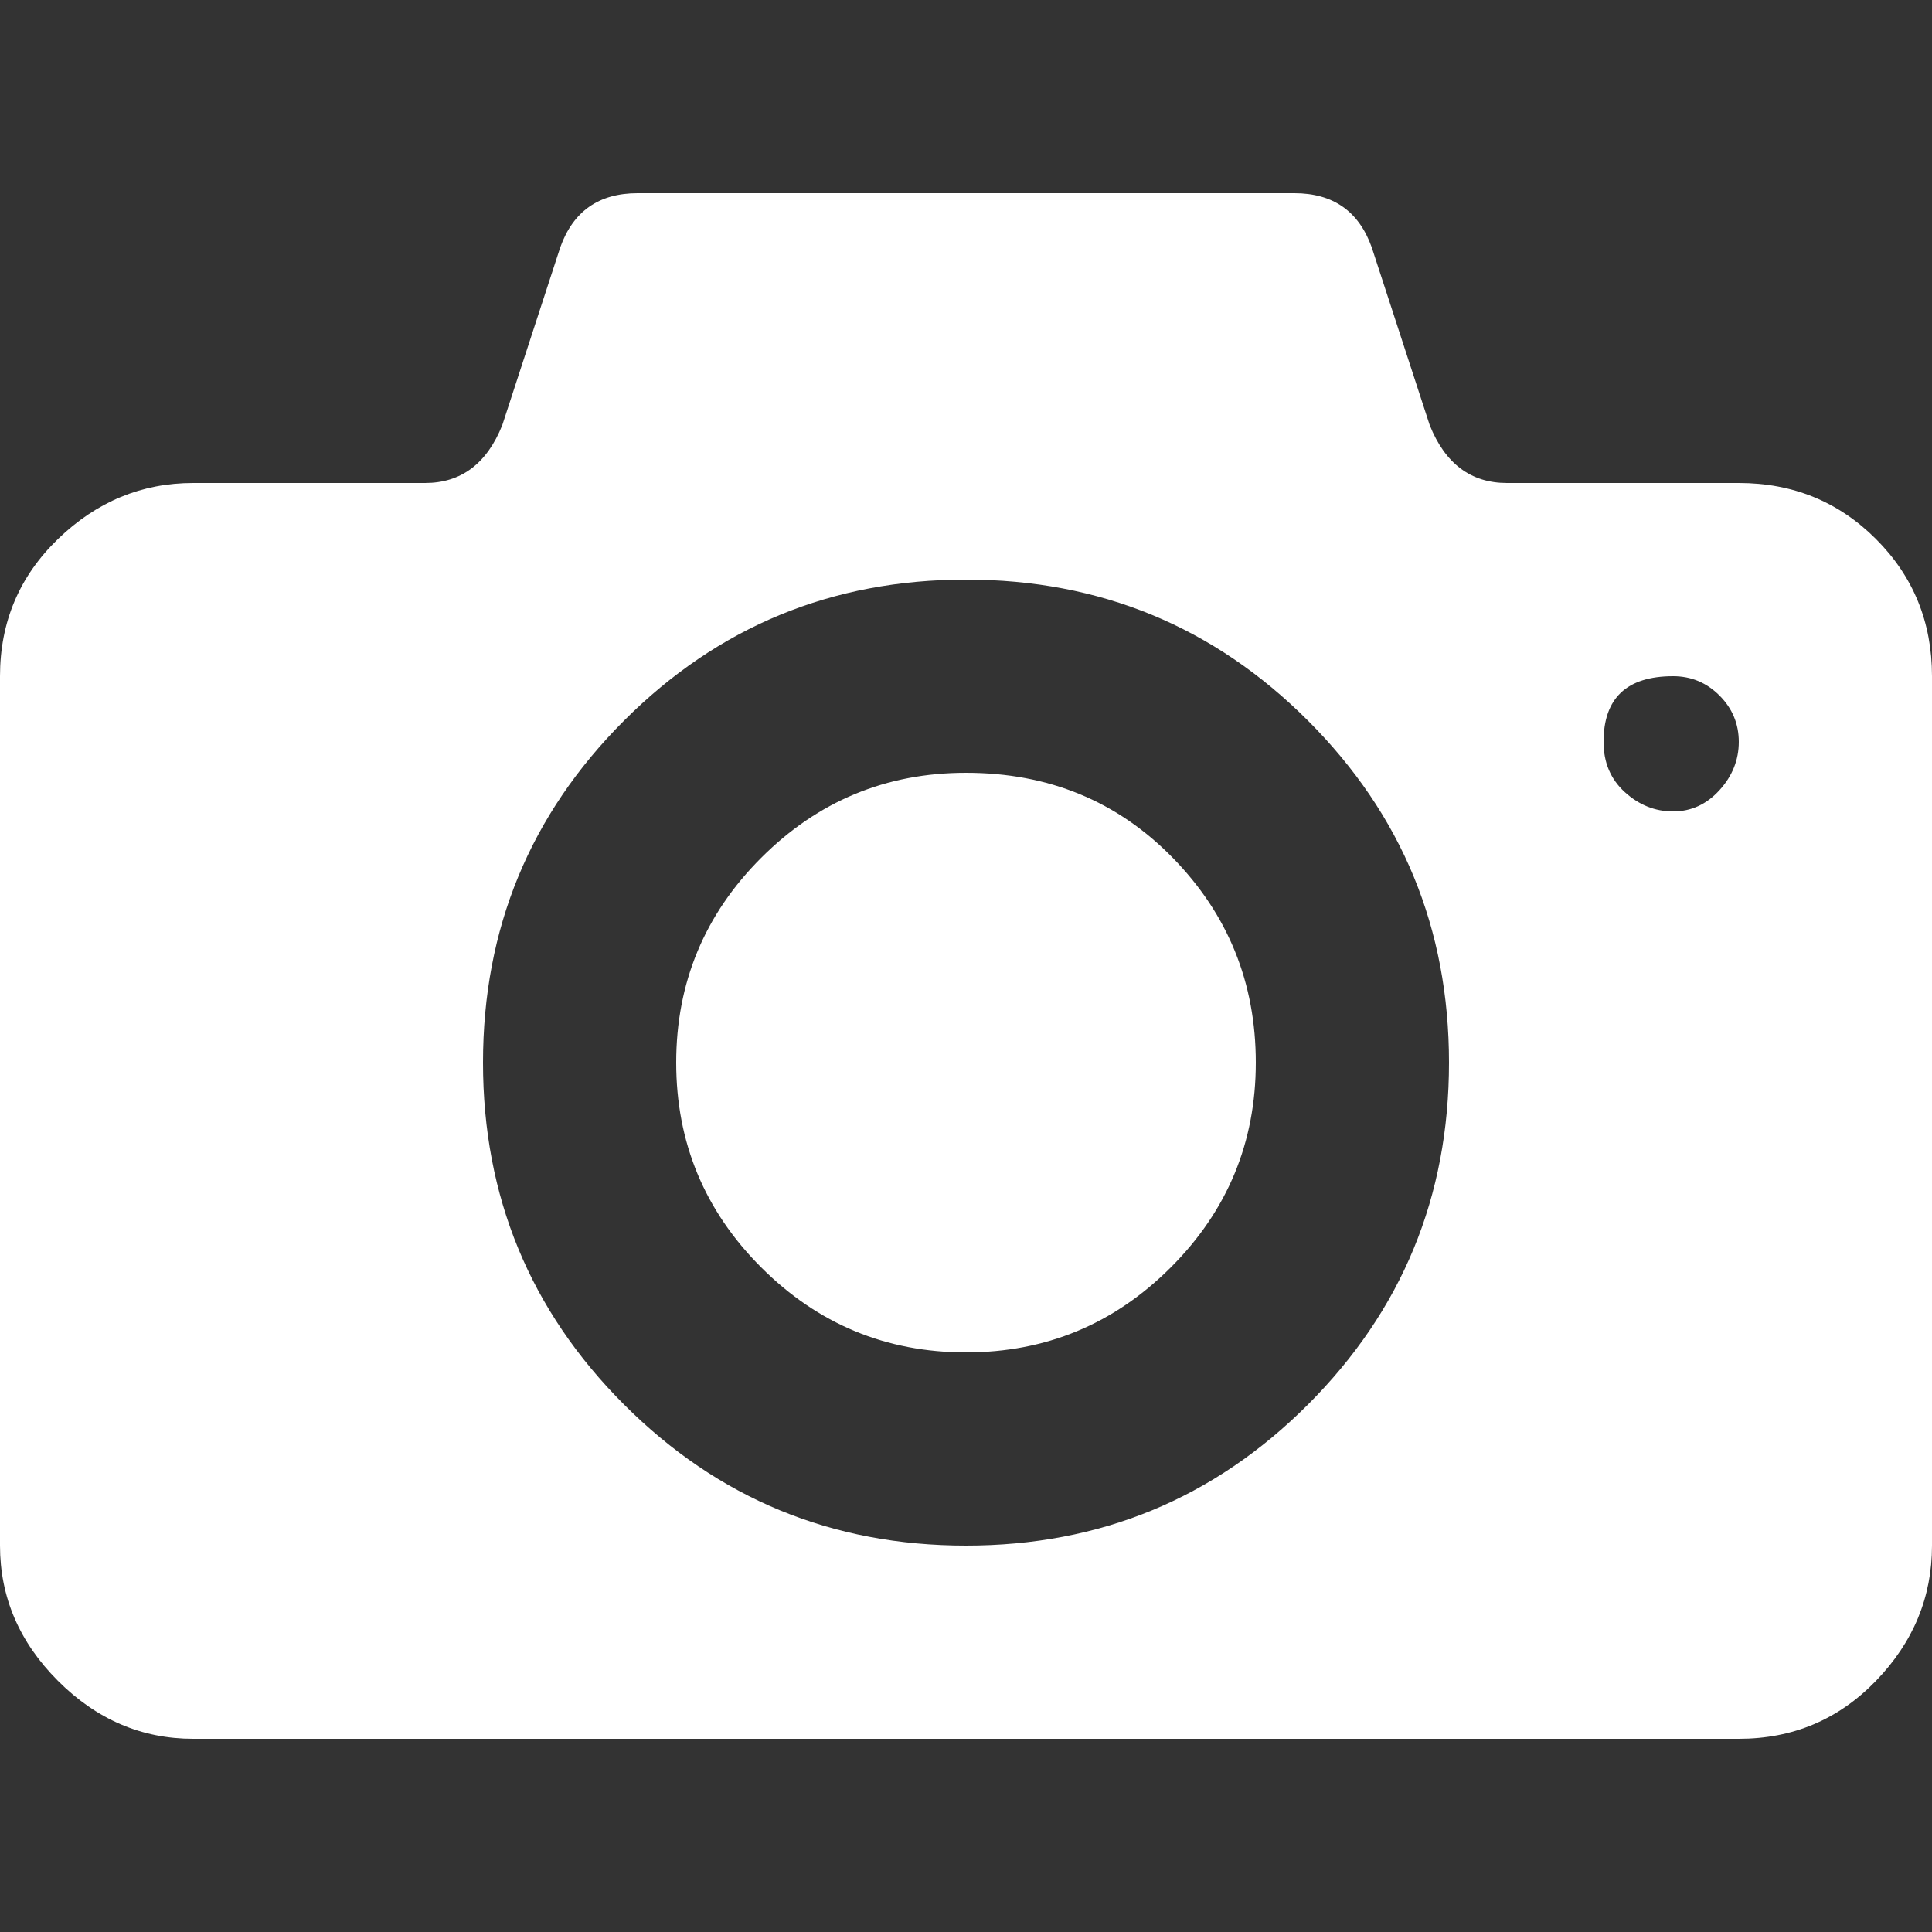 <?xml version="1.0" encoding="UTF-8" standalone="no"?>
<!DOCTYPE svg PUBLIC "-//W3C//DTD SVG 1.1//EN" "http://www.w3.org/Graphics/SVG/1.1/DTD/svg11.dtd">
<svg width="100%" height="100%" viewBox="0 0 24 24" version="1.1" xmlns="http://www.w3.org/2000/svg" xmlns:xlink="http://www.w3.org/1999/xlink" xml:space="preserve" style="fill-rule:evenodd;clip-rule:evenodd;stroke-linejoin:round;stroke-miterlimit:1.414;">
    <rect x="0" y="0" width="24" height="24" fill="#333333" stroke="none"/>
    <g transform="matrix(0.024,0,0,0.024,0,0)">
        <path d="M500,400C542.667,400 578.333,414.667 607,444C635.667,473.333 650,508.667 650,550C650,591.333 635.333,626.667 606,656C576.667,685.333 541.333,700 500,700C458.667,700 423.333,685.333 394,656C364.667,626.667 350,591.333 350,550C350,508.667 364.667,473.333 394,444C423.333,414.667 458.667,400 500,400M900,250C928,250 951.667,259.667 971,279C990.333,298.333 1000,322 1000,350L1000,800C1000,826.667 990.333,850 971,870C951.667,890 928,900 900,900L100,900C73.333,900 50,890 30,870C10,850 0,826.667 0,800L0,350C0,322 10,298.333 30,279C50,259.667 73.333,250 100,250L220,250C238.667,250 252,240 260,220L290,128C296.667,109.333 310,100 330,100L670,100C690,100 703.333,109.333 710,128L740,220C748,240 761.333,250 780,250L900,250M500,800C569.333,800 628.333,775.667 677,727C725.667,678.333 750,619.333 750,550C750,480.667 725.667,421.667 677,373C628.333,324.333 569.333,300 500,300C430.667,300 371.667,324.333 323,373C274.333,421.667 250,480.667 250,550C250,619.333 274.333,678.333 323,727C371.667,775.667 430.667,800 500,800M866,420C875.333,420 883.333,416.333 890,409C896.667,401.667 900,393.333 900,384C900,374.667 896.667,366.667 890,360C883.333,353.333 875.333,350 866,350C842,350 830,361.333 830,384C830,394.667 833.667,403.333 841,410C848.333,416.667 856.667,420 866,420" style="fill:white;fill-rule:nonzero;"/>
    </g>
</svg>
